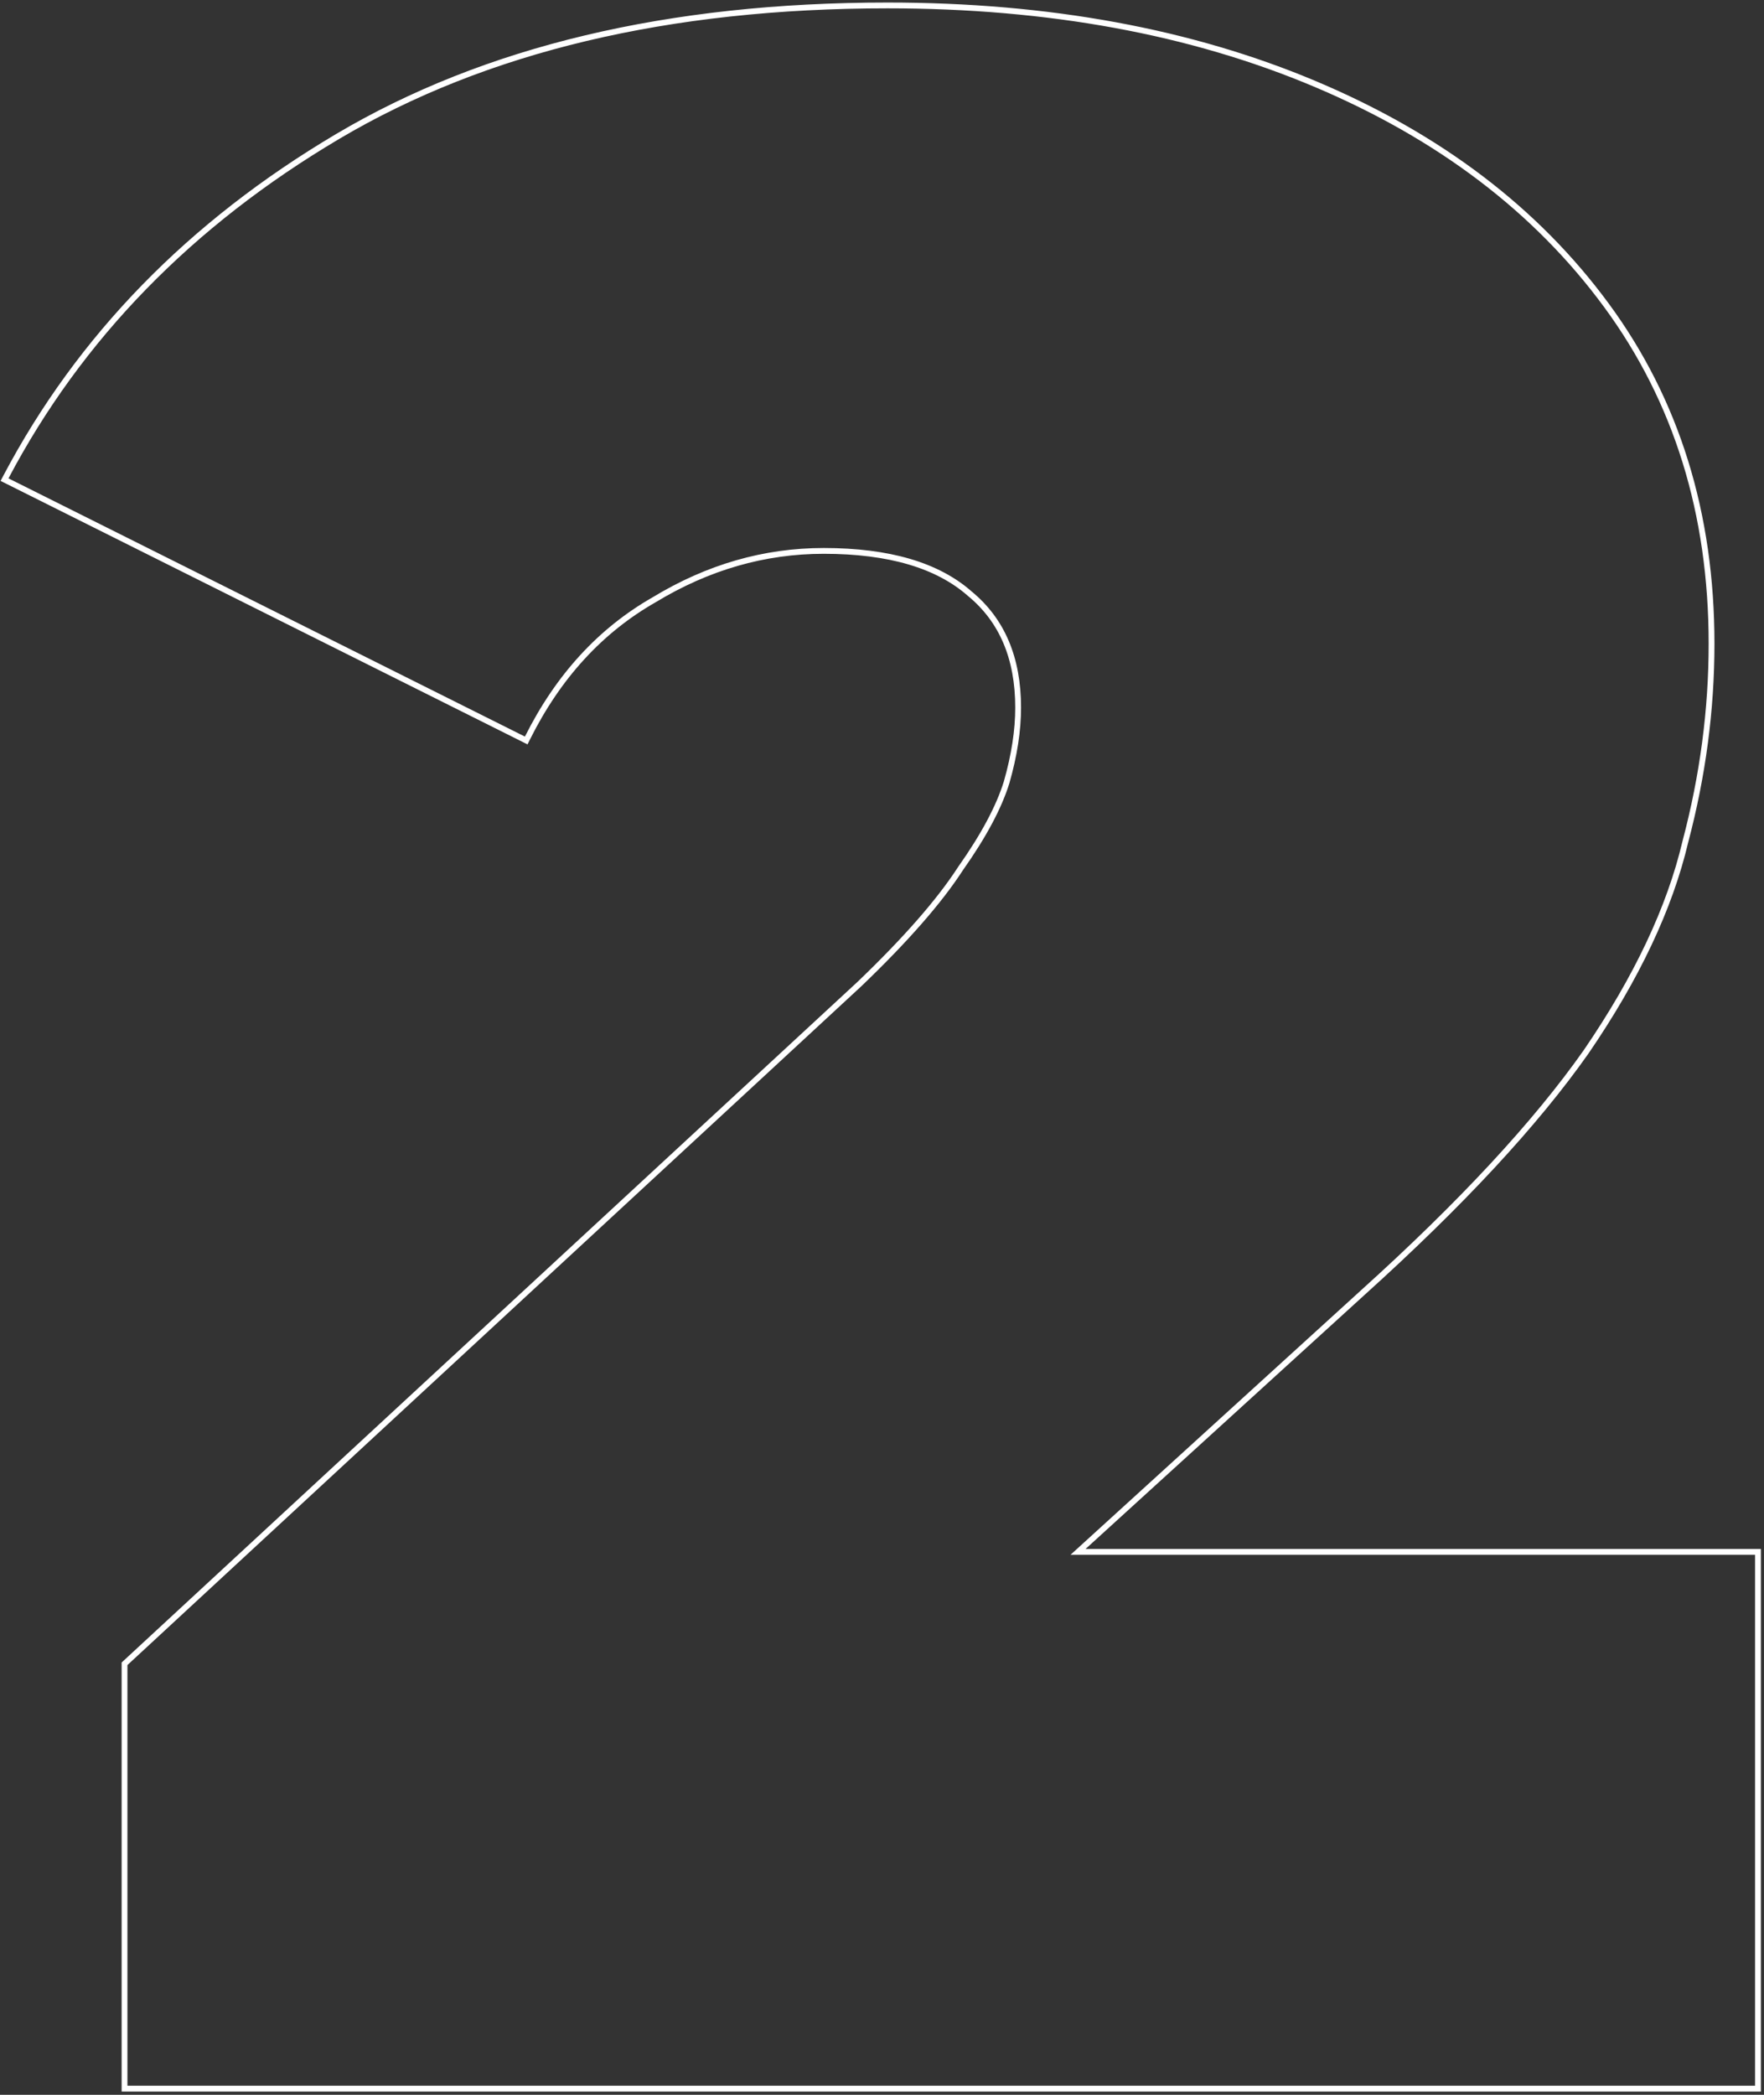 <?xml version="1.0" encoding="UTF-8"?> <svg xmlns="http://www.w3.org/2000/svg" width="304" height="361" viewBox="0 0 304 361" fill="none"><rect x="0" y="0" width="304" height="361" fill="#333333" stroke="none"/> <path d="M21.461 359.437V359.937H21.961H302.461H302.961V359.437V267.937V267.437H302.461H185.782L234.796 222.808C251.811 207.462 264.674 193.6 273.371 181.225L273.374 181.219C282.063 168.52 287.761 156.466 290.446 145.058C293.456 133.687 294.961 122.313 294.961 110.937C294.961 88.509 288.934 69.069 276.864 52.641C264.804 36.225 248.06 23.506 226.656 14.476C205.25 5.446 180.682 0.937 152.961 0.937C115.23 0.937 83.636 8.45 58.207 23.507C32.801 38.55 13.733 58.115 1.019 82.204L0.781 82.656L1.238 82.884L90.238 127.384L90.685 127.608L90.909 127.161C96.203 116.572 103.471 108.65 112.709 103.371L112.71 103.371L112.721 103.365C121.981 97.743 131.725 94.937 141.961 94.937C153.232 94.937 161.591 97.425 167.131 102.312L167.137 102.318L167.144 102.323C172.674 106.877 175.461 113.39 175.461 121.937C175.461 125.881 174.804 130.165 173.482 134.795C172.17 139.057 169.535 144.007 165.553 149.649L165.547 149.657L165.542 149.666C161.906 155.285 156.105 161.92 148.119 169.573C148.118 169.574 148.117 169.575 148.115 169.576L21.622 286.57L21.461 286.719V286.937V359.437Z" stroke="white"></path> </svg> 